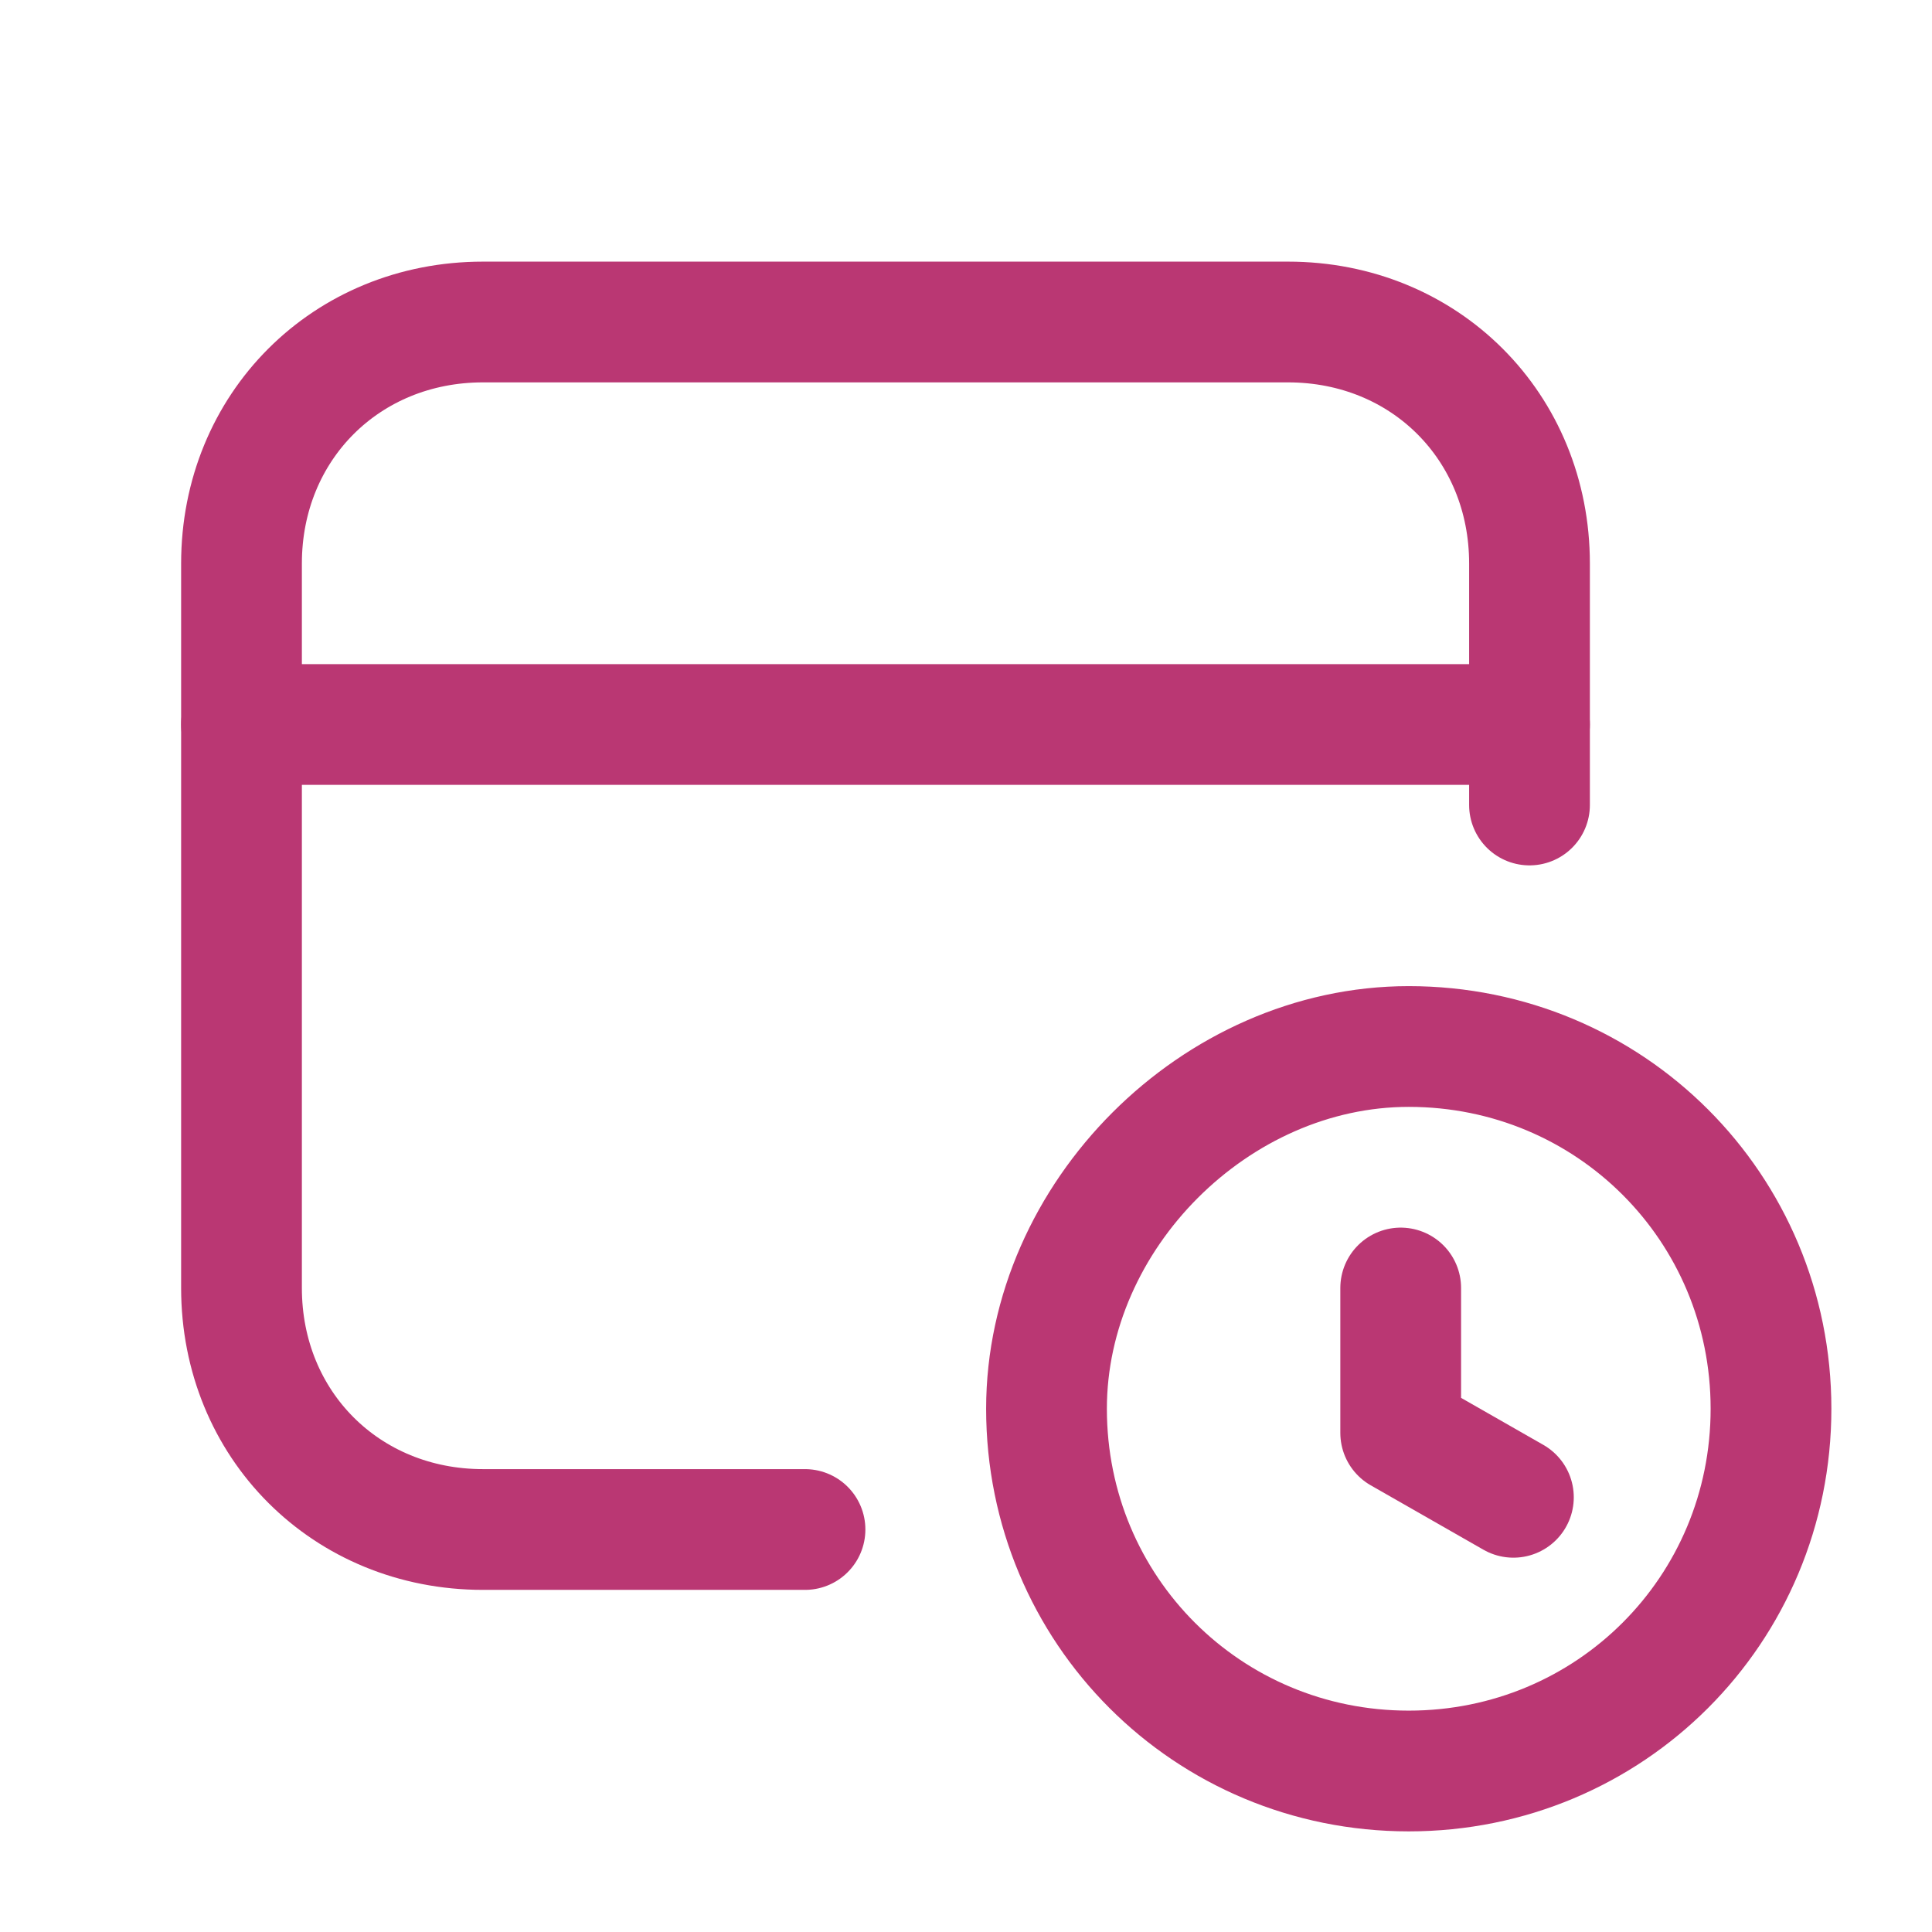 <?xml version="1.0" encoding="utf-8"?>
<!-- Generator: Adobe Illustrator 24.1.3, SVG Export Plug-In . SVG Version: 6.00 Build 0)  -->
<svg version="1.1" id="Ebene_1" xmlns="http://www.w3.org/2000/svg" xmlns:xlink="http://www.w3.org/1999/xlink" x="0px" y="0px"
	 viewBox="0 0 24 24" style="enable-background:new 0 0 24 24;" xml:space="preserve">
<style type="text/css">
	.st0{display:none;fill:none;}
	.st1{display:none;fill:none;stroke:#FFFFFF;stroke-width:1.5;stroke-linecap:round;stroke-linejoin:round;}
	.st2{fill:none;stroke:#BA3773;stroke-width:1.5;stroke-linecap:round;stroke-linejoin:round;}
	.st3{fill:none;stroke:#BA3773;stroke-width:1.5;}
</style>
<g>
	<path class="st0" d="M0,0h24v24H0V0z"/>
	<path class="st1" d="M15,3v2"/>
	<path class="st1" d="M7,3v2"/>
	<path class="st2" d="M3,9h16"/>
	<path class="st2" d="M19,10V7c0-1.7-1.3-3-3-3H6C4.3,4,3,5.3,3,7v9c0,1.7,1.3,3,3,3h4"/>
	<path class="st2" d="M17.4,16v1.8l1.4,0.8"/>
	<path class="st3" d="M17.5,22C15,22,13,20,13,17.5c0-2.4,2.1-4.5,4.5-4.5c2.5,0,4.5,2,4.5,4.5C22,20,20,22,17.5,22"/>
</g>
</svg>
